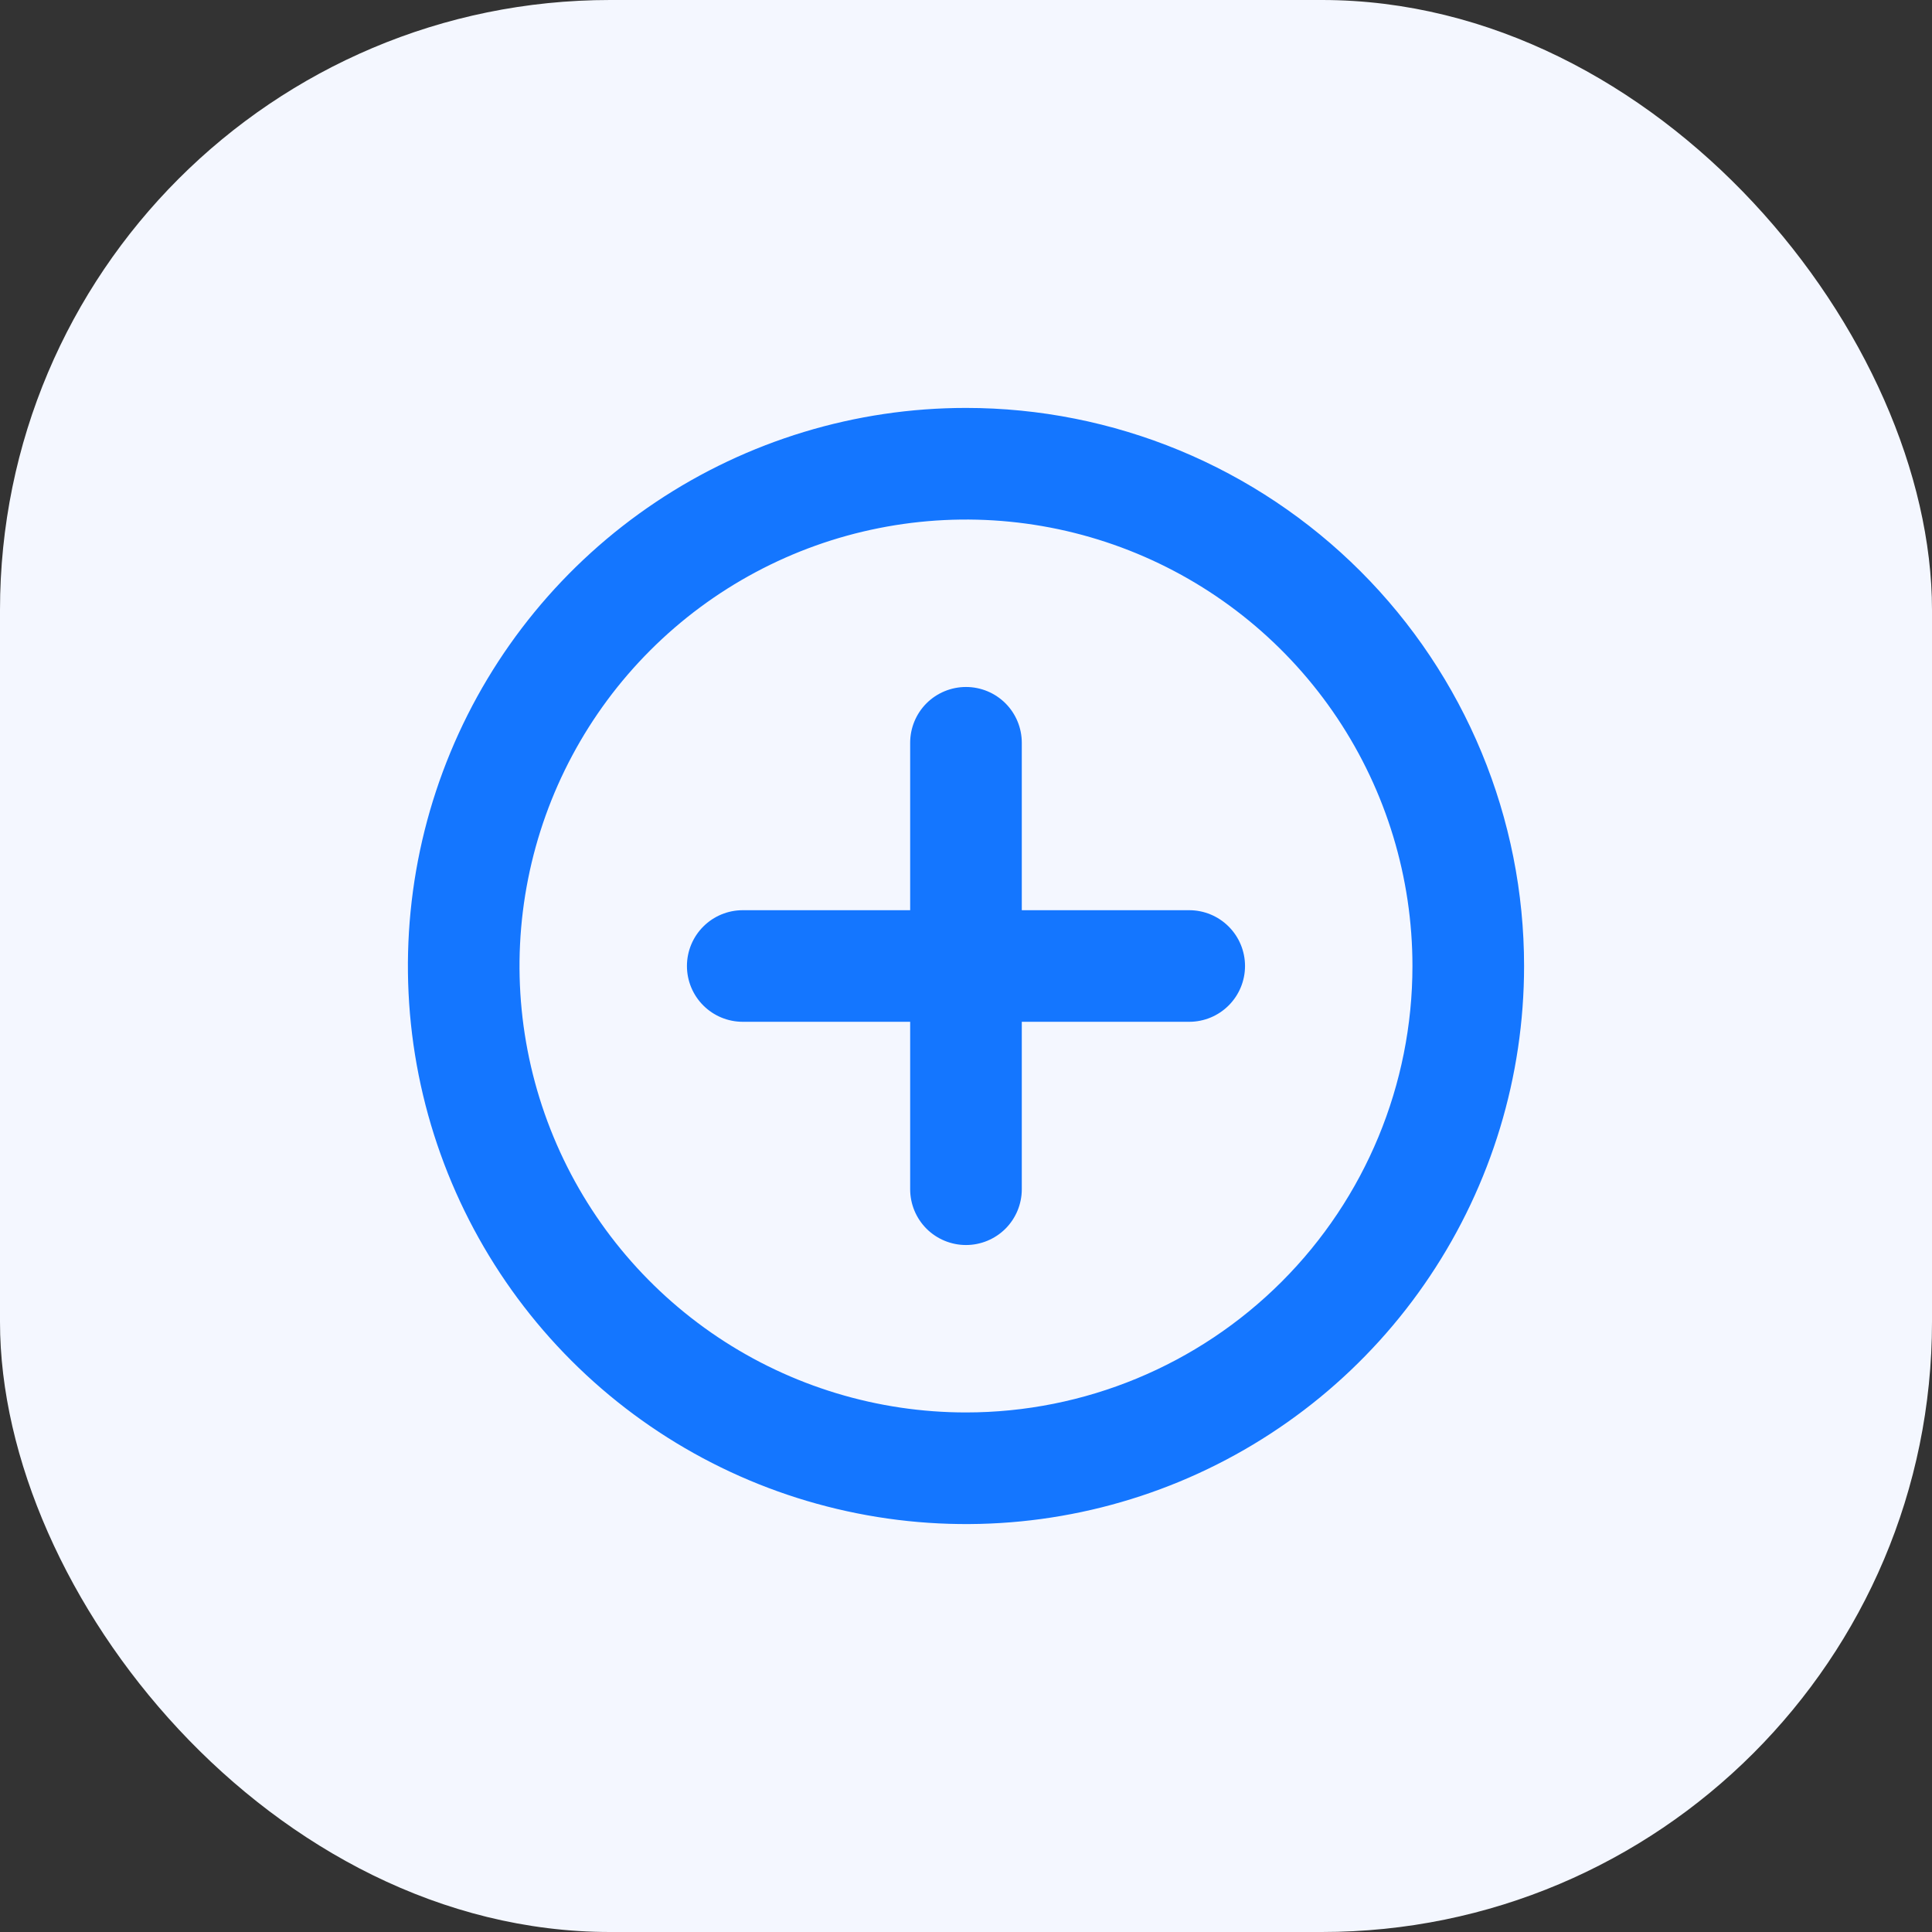 <svg width="50" height="50" viewBox="0 0 50 50" fill="none" xmlns="http://www.w3.org/2000/svg">
<rect x="0" y="0" width="50" height="50" fill="#333333" stroke="none"/>
<rect width="50" height="50" rx="15.79" fill="#F4F7FF"/>
<path d="M25 10.557C22.143 10.557 19.351 11.404 16.976 12.991C14.6 14.578 12.749 16.834 11.656 19.473C10.563 22.112 10.277 25.016 10.834 27.818C11.392 30.619 12.767 33.193 14.787 35.213C16.807 37.233 19.38 38.608 22.182 39.165C24.984 39.723 27.888 39.437 30.527 38.344C33.166 37.25 35.422 35.399 37.008 33.024C38.596 30.649 39.443 27.857 39.443 25C39.443 23.103 39.069 21.225 38.343 19.473C37.617 17.721 36.553 16.128 35.212 14.787C33.871 13.446 32.279 12.382 30.527 11.656C28.774 10.931 26.896 10.557 25 10.557V10.557ZM25 36.554C22.714 36.554 20.48 35.877 18.58 34.607C16.68 33.337 15.199 31.533 14.325 29.422C13.45 27.31 13.221 24.987 13.667 22.746C14.113 20.505 15.213 18.446 16.829 16.83C18.445 15.214 20.504 14.113 22.745 13.668C24.987 13.222 27.31 13.451 29.421 14.325C31.533 15.2 33.337 16.681 34.607 18.581C35.876 20.481 36.554 22.715 36.554 25C36.554 28.064 35.337 31.003 33.17 33.17C31.003 35.337 28.064 36.554 25 36.554V36.554ZM30.777 23.556H26.444V19.223C26.444 18.84 26.292 18.472 26.021 18.201C25.75 17.931 25.383 17.779 25 17.779C24.617 17.779 24.249 17.931 23.978 18.201C23.707 18.472 23.555 18.84 23.555 19.223V23.556H19.222C18.839 23.556 18.472 23.708 18.201 23.979C17.93 24.25 17.778 24.617 17.778 25C17.778 25.383 17.93 25.75 18.201 26.021C18.472 26.292 18.839 26.444 19.222 26.444H23.555V30.777C23.555 31.16 23.707 31.528 23.978 31.799C24.249 32.069 24.617 32.221 25 32.221C25.383 32.221 25.75 32.069 26.021 31.799C26.292 31.528 26.444 31.16 26.444 30.777V26.444H30.777C31.16 26.444 31.527 26.292 31.798 26.021C32.069 25.75 32.221 25.383 32.221 25C32.221 24.617 32.069 24.25 31.798 23.979C31.527 23.708 31.16 23.556 30.777 23.556Z" fill="#1476FF"/>
</svg>
